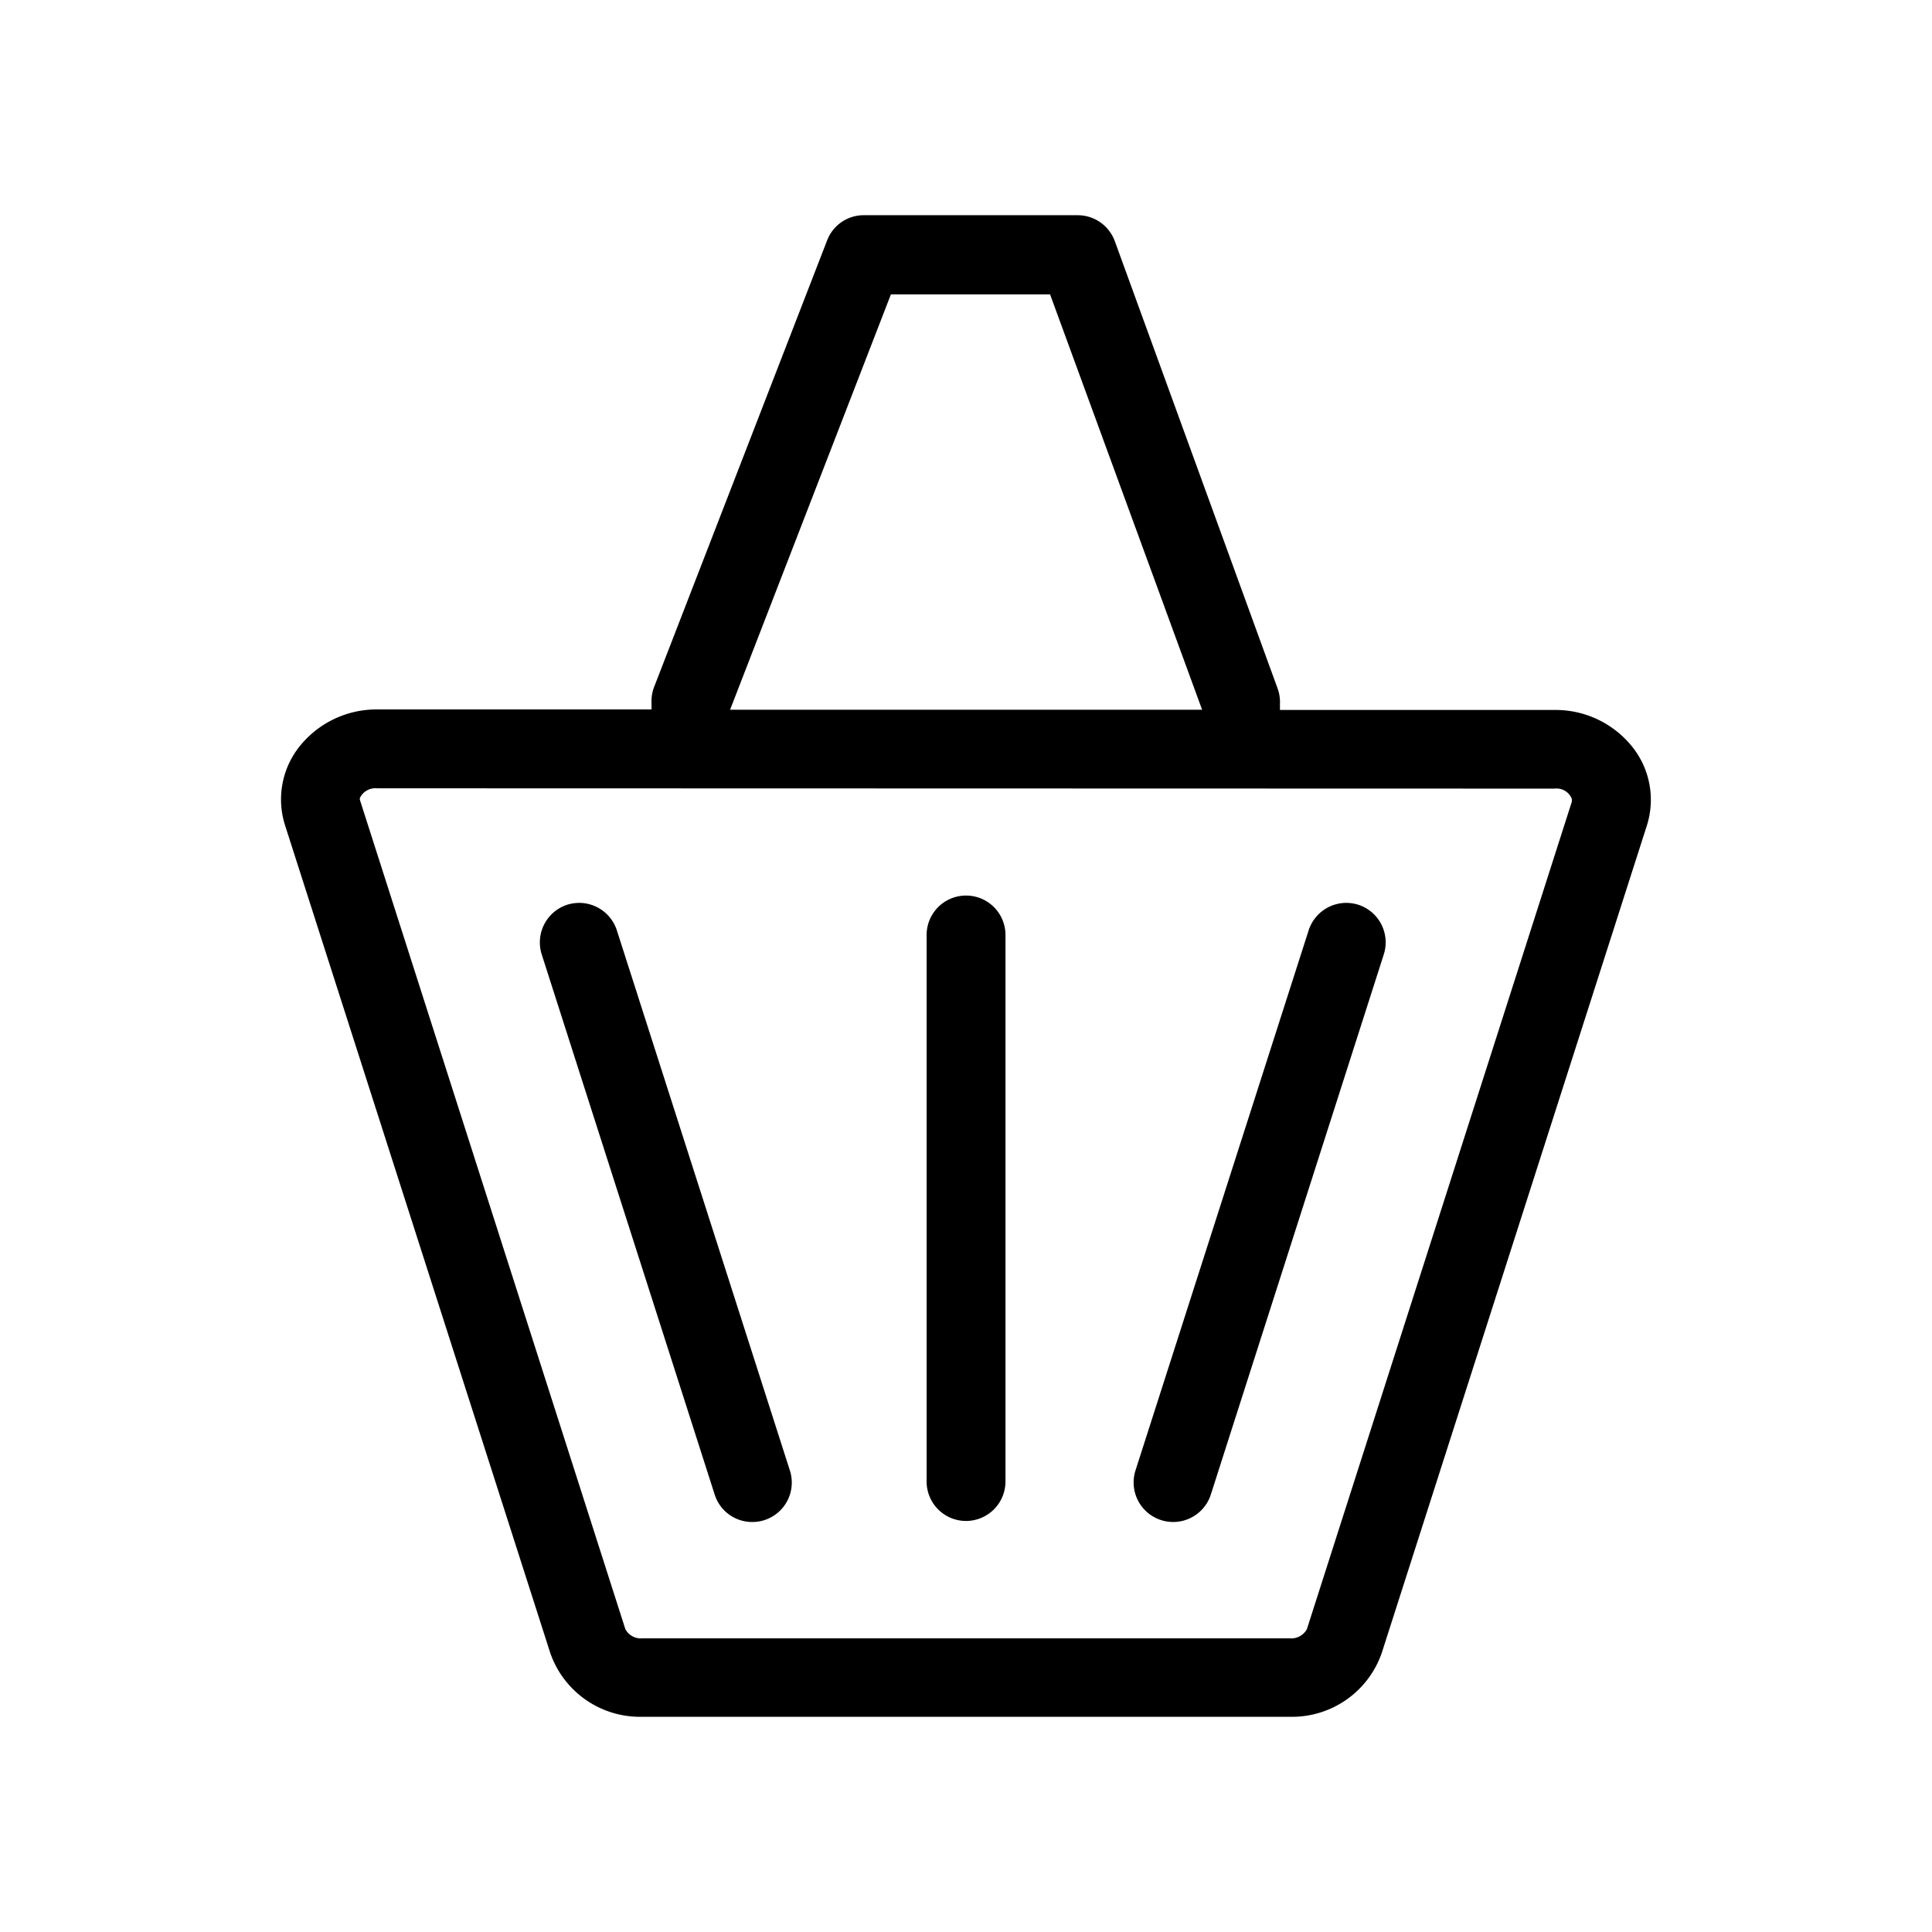 <svg id="圖層_1" data-name="圖層 1" xmlns="http://www.w3.org/2000/svg" viewBox="0 0 187.17 187.17"><path d="M28.86,72.52A8.25,8.25,0,0,0,27.63,80L53.3,160.11a9.2,9.2,0,0,0,8.93,6.21h62.71a9.2,9.2,0,0,0,8.93-6.21L159.54,80a8.23,8.23,0,0,0-1.23-7.42,9.51,9.51,0,0,0-7.7-3.8H124l0-.59a3.86,3.86,0,0,0-.23-1.5L108,23.36a3.83,3.83,0,0,0-3.58-2.51H83.69a3.79,3.79,0,0,0-3.56,2.44L63.36,66.58a3.9,3.9,0,0,0-.24,1.56l0,.59H36.56A9.54,9.54,0,0,0,28.86,72.52Zm57.45-44h15.42l14.73,40.24H70.73Zm64.3,47.88a1.59,1.59,0,0,1,1.67,1l0,.13,0,.13-25.67,80.17a1.72,1.72,0,0,1-1.65.89H62.23a1.7,1.7,0,0,1-1.65-.9L34.86,77.47l0-.15a1.66,1.66,0,0,1,1.67-.95Z"/><path d="M72.88,147.45a3.82,3.82,0,0,0,3.64-5L59.76,90.13a3.84,3.84,0,0,0-3.65-2.66,4,4,0,0,0-1.16.18,3.84,3.84,0,0,0-2.47,4.81L69.24,144.8A3.81,3.81,0,0,0,72.88,147.45Z"/><path d="M93.59,147.35a3.83,3.83,0,0,0,3.82-3.82V90.58a3.82,3.82,0,0,0-7.64,0v53A3.82,3.82,0,0,0,93.59,147.35Z"/><path d="M112.5,147.27a3.83,3.83,0,0,0,4.8-2.47l16.76-52.34a3.83,3.83,0,0,0-2.47-4.81,4,4,0,0,0-1.17-.18,3.84,3.84,0,0,0-3.64,2.66L110,142.47A3.83,3.83,0,0,0,112.5,147.27Z"/></svg>